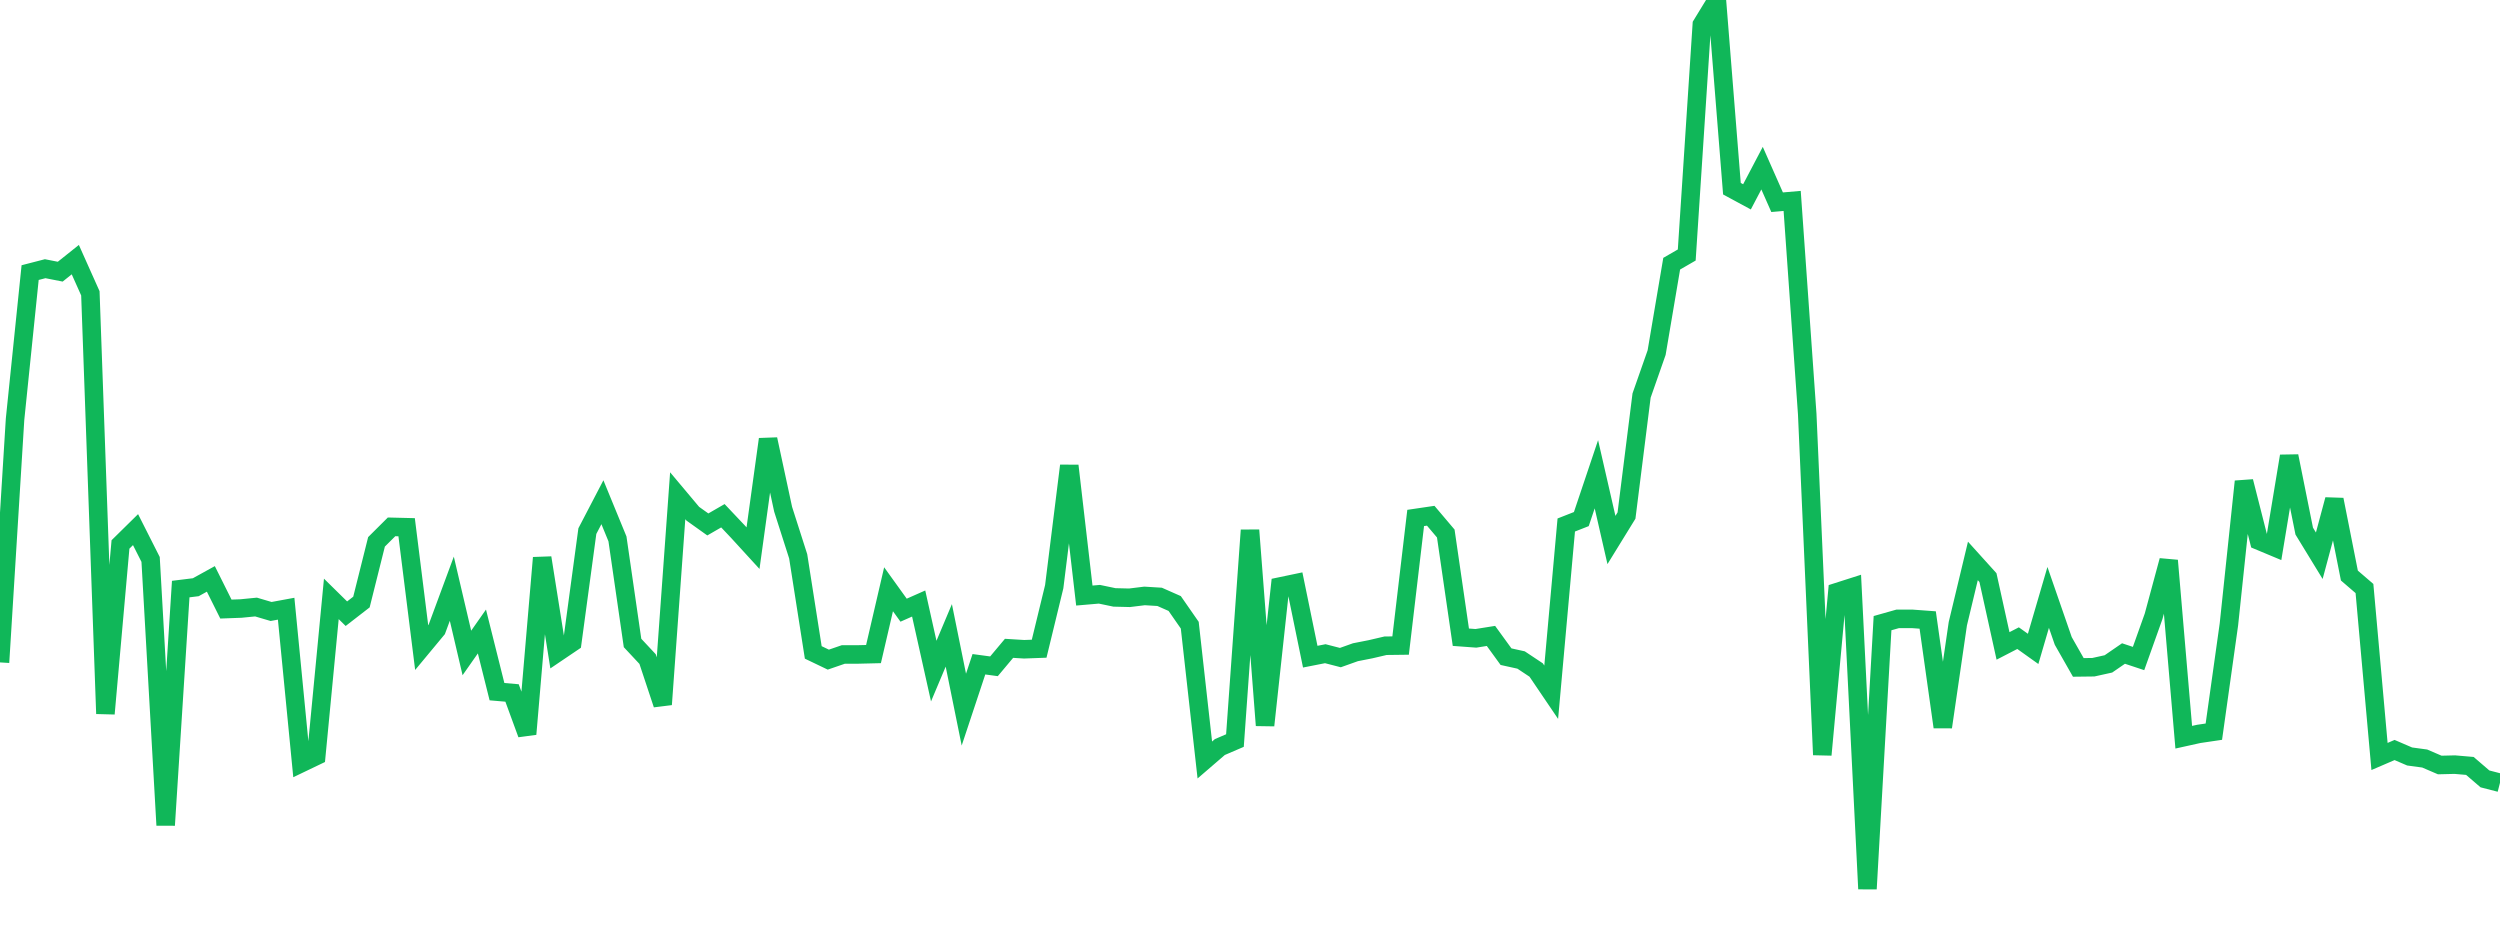 <?xml version="1.0" standalone="no"?>
<!DOCTYPE svg PUBLIC "-//W3C//DTD SVG 1.1//EN" "http://www.w3.org/Graphics/SVG/1.1/DTD/svg11.dtd">
<svg width="135" height="50" viewBox="0 0 135 50" preserveAspectRatio="none" class="sparkline" xmlns="http://www.w3.org/2000/svg"
xmlns:xlink="http://www.w3.org/1999/xlink"><path  class="sparkline--line" d="M 0 35.77 L 0 35.77 L 0.813 22.64 L 1.627 14.72 L 2.44 14.51 L 3.253 14.67 L 4.066 14.02 L 4.88 15.84 L 5.693 38.54 L 6.506 29.4 L 7.319 28.6 L 8.133 30.21 L 8.946 44.56 L 9.759 31.81 L 10.572 31.71 L 11.386 31.26 L 12.199 32.89 L 13.012 32.86 L 13.825 32.78 L 14.639 33.02 L 15.452 32.87 L 16.265 41.21 L 17.078 40.82 L 17.892 32.34 L 18.705 33.14 L 19.518 32.51 L 20.331 29.26 L 21.145 28.45 L 21.958 28.47 L 22.771 34.97 L 23.584 33.99 L 24.398 31.79 L 25.211 35.26 L 26.024 34.1 L 26.837 37.35 L 27.651 37.42 L 28.464 39.64 L 29.277 30.12 L 30.09 35.24 L 30.904 34.69 L 31.717 28.68 L 32.53 27.12 L 33.343 29.1 L 34.157 34.72 L 34.97 35.59 L 35.783 38.04 L 36.596 26.77 L 37.41 27.74 L 38.223 28.32 L 39.036 27.85 L 39.849 28.71 L 40.663 29.6 L 41.476 23.72 L 42.289 27.5 L 43.102 30.04 L 43.916 35.23 L 44.729 35.62 L 45.542 35.34 L 46.355 35.34 L 47.169 35.32 L 47.982 31.82 L 48.795 32.95 L 49.608 32.59 L 50.422 36.24 L 51.235 34.31 L 52.048 38.32 L 52.861 35.87 L 53.675 35.98 L 54.488 35.01 L 55.301 35.06 L 56.114 35.03 L 56.928 31.68 L 57.741 25.15 L 58.554 32.16 L 59.367 32.09 L 60.181 32.26 L 60.994 32.28 L 61.807 32.18 L 62.62 32.23 L 63.434 32.59 L 64.247 33.76 L 65.06 41.04 L 65.873 40.34 L 66.687 39.99 L 67.5 28.63 L 68.313 39.17 L 69.127 31.67 L 69.94 31.5 L 70.753 35.46 L 71.566 35.3 L 72.38 35.51 L 73.193 35.22 L 74.006 35.06 L 74.819 34.87 L 75.633 34.86 L 76.446 27.97 L 77.259 27.85 L 78.072 28.81 L 78.886 34.41 L 79.699 34.47 L 80.512 34.34 L 81.325 35.46 L 82.139 35.64 L 82.952 36.18 L 83.765 37.38 L 84.578 28.35 L 85.392 28.03 L 86.205 25.61 L 87.018 29.16 L 87.831 27.84 L 88.645 21.36 L 89.458 19.04 L 90.271 14.24 L 91.084 13.77 L 91.898 1.33 L 92.711 0 L 93.524 10.19 L 94.337 10.63 L 95.151 9.08 L 95.964 10.92 L 96.777 10.85 L 97.59 22.36 L 98.404 40.76 L 99.217 31.97 L 100.03 31.71 L 100.843 48 L 101.657 33.65 L 102.47 33.42 L 103.283 33.42 L 104.096 33.48 L 104.91 39.26 L 105.723 33.68 L 106.536 30.29 L 107.349 31.19 L 108.163 34.88 L 108.976 34.46 L 109.789 35.04 L 110.602 32.26 L 111.416 34.61 L 112.229 36.04 L 113.042 36.03 L 113.855 35.85 L 114.669 35.29 L 115.482 35.56 L 116.295 33.28 L 117.108 30.27 L 117.922 39.81 L 118.735 39.63 L 119.548 39.51 L 120.361 33.72 L 121.175 26 L 121.988 29.2 L 122.801 29.54 L 123.614 24.63 L 124.428 28.68 L 125.241 30.01 L 126.054 26.98 L 126.867 31.08 L 127.681 31.78 L 128.494 40.85 L 129.307 40.5 L 130.12 40.85 L 130.934 40.96 L 131.747 41.31 L 132.56 41.29 L 133.373 41.36 L 134.187 42.06 L 135 42.27" fill="none" stroke-width="1" stroke="#10b759"></path></svg>